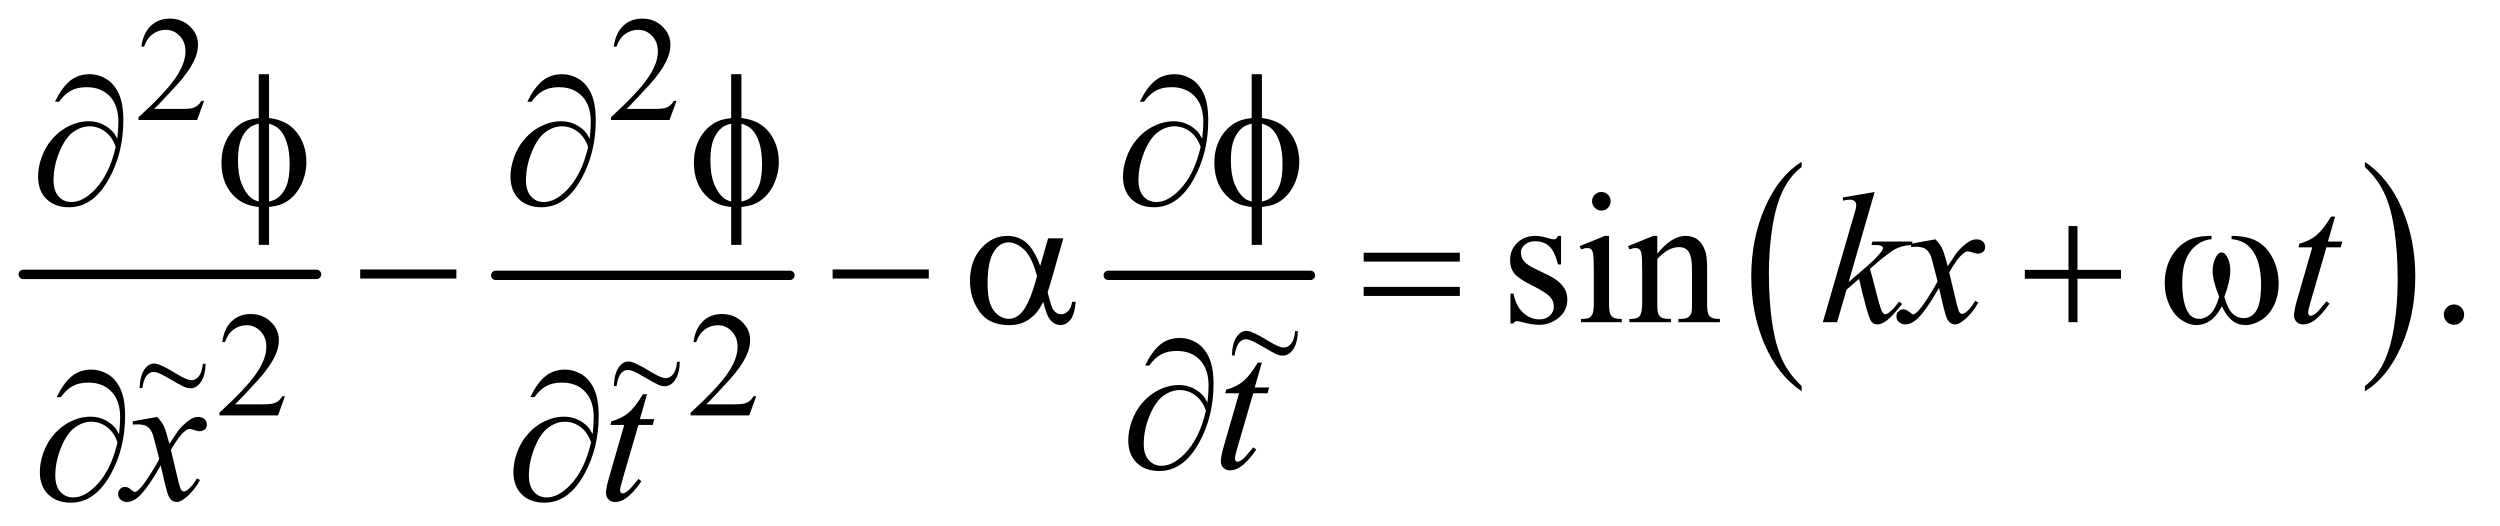 <?xml version="1.0" encoding="UTF-8"?>
<!DOCTYPE svg PUBLIC '-//W3C//DTD SVG 1.0//EN'
          'http://www.w3.org/TR/2001/REC-SVG-20010904/DTD/svg10.dtd'>
<svg stroke-dasharray="none" shape-rendering="auto" xmlns="http://www.w3.org/2000/svg" font-family="'Dialog'" text-rendering="auto" width="209" fill-opacity="1" color-interpolation="auto" color-rendering="auto" preserveAspectRatio="xMidYMid meet" font-size="12px" viewBox="0 0 209 44" fill="black" xmlns:xlink="http://www.w3.org/1999/xlink" stroke="black" image-rendering="auto" stroke-miterlimit="10" stroke-linecap="square" stroke-linejoin="miter" font-style="normal" stroke-width="1" height="44" stroke-dashoffset="0" font-weight="normal" stroke-opacity="1"
><!--Generated by the Batik Graphics2D SVG Generator--><defs id="genericDefs"
  /><g
  ><defs id="defs1"
    ><clipPath clipPathUnits="userSpaceOnUse" id="clipPath1"
      ><path d="M0.753 2.806 L133.347 2.806 L133.347 30.573 L0.753 30.573 L0.753 2.806 Z"
      /></clipPath
      ><clipPath clipPathUnits="userSpaceOnUse" id="clipPath2"
      ><path d="M24.051 89.949 L24.051 979.895 L4260.292 979.895 L4260.292 89.949 Z"
      /></clipPath
      ><clipPath clipPathUnits="userSpaceOnUse" id="clipPath3"
      ><path d="M0.9 2.348 L0.9 25.575 L159.405 25.575 L159.405 2.348 Z"
      /></clipPath
    ></defs
    ><g stroke-width="16" transform="scale(1.576,1.576) translate(-0.753,-2.806) matrix(0.031,0,0,0.031,0,0)" stroke-linejoin="round" stroke-linecap="round"
    ><line y2="560" fill="none" x1="64" clip-path="url(#clipPath2)" x2="566" y1="560"
    /></g
    ><g stroke-width="16" transform="matrix(0.049,0,0,0.049,-1.186,-4.422)" stroke-linejoin="round" stroke-linecap="round"
    ><line y2="560" fill="none" x1="870" clip-path="url(#clipPath2)" x2="1372" y1="560"
    /></g
    ><g stroke-width="16" transform="matrix(0.049,0,0,0.049,-1.186,-4.422)" stroke-linejoin="round" stroke-linecap="round"
    ><line y2="560" fill="none" x1="1915" clip-path="url(#clipPath2)" x2="2260" y1="560"
    /></g
    ><g transform="matrix(0.049,0,0,0.049,-1.186,-4.422)"
    ><path d="M3098.062 748.781 L3098.062 757.797 Q3057.406 730.516 3034.742 677.703 Q3012.078 624.891 3012.078 562.125 Q3012.078 496.828 3035.914 443.18 Q3059.75 389.531 3098.062 366.438 L3098.062 375.25 Q3078.906 389.531 3066.602 414.305 Q3054.297 439.078 3048.219 477.188 Q3042.141 515.297 3042.141 556.656 Q3042.141 603.484 3047.75 641.273 Q3053.359 679.062 3064.883 703.945 Q3076.406 728.828 3098.062 748.781 Z" stroke="none" clip-path="url(#clipPath2)"
    /></g
    ><g transform="matrix(0.049,0,0,0.049,-1.186,-4.422)"
    ><path d="M4059.016 375.25 L4059.016 366.438 Q4099.656 393.516 4122.32 446.32 Q4144.984 499.125 4144.984 561.906 Q4144.984 627.203 4121.156 680.953 Q4097.328 734.703 4059.016 757.797 L4059.016 748.781 Q4078.328 734.5 4090.633 709.727 Q4102.938 684.953 4108.93 646.945 Q4114.922 608.938 4114.922 567.375 Q4114.922 520.75 4109.398 482.852 Q4103.875 444.953 4092.266 420.078 Q4080.656 395.203 4059.016 375.25 Z" stroke="none" clip-path="url(#clipPath2)"
    /></g
    ><g transform="matrix(0.049,0,0,0.049,-1.186,-4.422)"
    ><path d="M372.375 262.375 L360.5 295 L260.5 295 L260.5 290.375 Q304.625 250.125 322.625 224.625 Q340.625 199.125 340.625 178 Q340.625 161.875 330.75 151.5 Q320.875 141.125 307.125 141.125 Q294.625 141.125 284.688 148.438 Q274.75 155.75 270 169.875 L265.375 169.875 Q268.5 146.75 281.438 134.375 Q294.375 122 313.75 122 Q334.375 122 348.188 135.25 Q362 148.5 362 166.5 Q362 179.375 356 192.25 Q346.75 212.5 326 235.125 Q294.875 269.125 287.125 276.125 L331.375 276.125 Q344.875 276.125 350.312 275.125 Q355.75 274.125 360.125 271.062 Q364.5 268 367.75 262.375 L372.375 262.375 ZM1178.375 262.375 L1166.5 295 L1066.5 295 L1066.5 290.375 Q1110.625 250.125 1128.625 224.625 Q1146.625 199.125 1146.625 178 Q1146.625 161.875 1136.75 151.5 Q1126.875 141.125 1113.125 141.125 Q1100.625 141.125 1090.688 148.438 Q1080.75 155.75 1076 169.875 L1071.375 169.875 Q1074.5 146.75 1087.438 134.375 Q1100.375 122 1119.75 122 Q1140.375 122 1154.188 135.25 Q1168 148.5 1168 166.5 Q1168 179.375 1162 192.25 Q1152.75 212.5 1132 235.125 Q1100.875 269.125 1093.125 276.125 L1137.375 276.125 Q1150.875 276.125 1156.312 275.125 Q1161.75 274.125 1166.125 271.062 Q1170.5 268 1173.75 262.375 L1178.375 262.375 Z" stroke="none" clip-path="url(#clipPath2)"
    /></g
    ><g transform="matrix(0.049,0,0,0.049,-1.186,-4.422)"
    ><path d="M510.375 766.375 L498.5 799 L398.5 799 L398.5 794.375 Q442.625 754.125 460.625 728.625 Q478.625 703.125 478.625 682 Q478.625 665.875 468.75 655.5 Q458.875 645.125 445.125 645.125 Q432.625 645.125 422.688 652.438 Q412.75 659.75 408 673.875 L403.375 673.875 Q406.5 650.75 419.438 638.375 Q432.375 626 451.75 626 Q472.375 626 486.188 639.25 Q500 652.5 500 670.5 Q500 683.375 494 696.25 Q484.75 716.5 464 739.125 Q432.875 773.125 425.125 780.125 L469.375 780.125 Q482.875 780.125 488.312 779.125 Q493.75 778.125 498.125 775.062 Q502.5 772 505.75 766.375 L510.375 766.375 ZM1314.375 766.375 L1302.5 799 L1202.5 799 L1202.5 794.375 Q1246.625 754.125 1264.625 728.625 Q1282.625 703.125 1282.625 682 Q1282.625 665.875 1272.75 655.5 Q1262.875 645.125 1249.125 645.125 Q1236.625 645.125 1226.688 652.438 Q1216.75 659.75 1212 673.875 L1207.375 673.875 Q1210.5 650.75 1223.438 638.375 Q1236.375 626 1255.75 626 Q1276.375 626 1290.188 639.25 Q1304 652.5 1304 670.5 Q1304 683.375 1298 696.25 Q1288.75 716.5 1268 739.125 Q1236.875 773.125 1229.125 780.125 L1273.375 780.125 Q1286.875 780.125 1292.312 779.125 Q1297.75 778.125 1302.125 775.062 Q1306.5 772 1309.75 766.375 L1314.375 766.375 Z" stroke="none" clip-path="url(#clipPath2)"
    /></g
    ><g transform="matrix(0.049,0,0,0.049,-1.186,-4.422)"
    ><path d="M2687.5 492.656 L2687.5 541.406 L2682.344 541.406 Q2676.406 518.438 2667.109 510.156 Q2657.812 501.875 2643.438 501.875 Q2632.5 501.875 2625.781 507.656 Q2619.062 513.438 2619.062 520.469 Q2619.062 529.219 2624.062 535.469 Q2628.906 541.875 2643.75 549.062 L2666.562 560.156 Q2698.281 575.625 2698.281 600.938 Q2698.281 620.469 2683.516 632.422 Q2668.75 644.375 2650.469 644.375 Q2637.344 644.375 2620.469 639.688 Q2615.312 638.125 2612.031 638.125 Q2608.438 638.125 2606.406 642.188 L2601.25 642.188 L2601.25 591.094 L2606.406 591.094 Q2610.781 612.969 2623.125 624.062 Q2635.469 635.156 2650.781 635.156 Q2661.562 635.156 2668.359 628.828 Q2675.156 622.5 2675.156 613.594 Q2675.156 602.812 2667.578 595.469 Q2660 588.125 2637.344 576.875 Q2614.688 565.625 2607.656 556.562 Q2600.625 547.656 2600.625 534.062 Q2600.625 516.406 2612.734 504.531 Q2624.844 492.656 2644.062 492.656 Q2652.5 492.656 2664.531 496.25 Q2672.5 498.594 2675.156 498.594 Q2677.656 498.594 2679.062 497.5 Q2680.469 496.406 2682.344 492.656 L2687.5 492.656 ZM2756.406 417.812 Q2762.969 417.812 2767.578 422.422 Q2772.188 427.031 2772.188 433.594 Q2772.188 440.156 2767.578 444.844 Q2762.969 449.531 2756.406 449.531 Q2749.844 449.531 2745.156 444.844 Q2740.469 440.156 2740.469 433.594 Q2740.469 427.031 2745.078 422.422 Q2749.688 417.812 2756.406 417.812 ZM2769.375 492.656 L2769.375 607.656 Q2769.375 621.094 2771.328 625.547 Q2773.281 630 2777.109 632.188 Q2780.938 634.375 2791.094 634.375 L2791.094 640 L2721.562 640 L2721.562 634.375 Q2732.031 634.375 2735.625 632.344 Q2739.219 630.312 2741.328 625.625 Q2743.438 620.938 2743.438 607.656 L2743.438 552.5 Q2743.438 529.219 2742.031 522.344 Q2740.938 517.344 2738.594 515.391 Q2736.25 513.438 2732.188 513.438 Q2727.812 513.438 2721.562 515.781 L2719.375 510.156 L2762.5 492.656 L2769.375 492.656 ZM2851.719 522.969 Q2876.875 492.656 2899.688 492.656 Q2911.406 492.656 2919.844 498.516 Q2928.281 504.375 2933.281 517.812 Q2936.719 527.188 2936.719 546.562 L2936.719 607.656 Q2936.719 621.25 2938.906 626.094 Q2940.625 630 2944.453 632.188 Q2948.281 634.375 2958.594 634.375 L2958.594 640 L2887.812 640 L2887.812 634.375 L2890.781 634.375 Q2900.781 634.375 2904.766 631.328 Q2908.75 628.281 2910.312 622.344 Q2910.938 620 2910.938 607.656 L2910.938 549.062 Q2910.938 529.531 2905.859 520.703 Q2900.781 511.875 2888.75 511.875 Q2870.156 511.875 2851.719 532.188 L2851.719 607.656 Q2851.719 622.188 2853.438 625.625 Q2855.625 630.156 2859.453 632.266 Q2863.281 634.375 2875 634.375 L2875 640 L2804.219 640 L2804.219 634.375 L2807.344 634.375 Q2818.281 634.375 2822.109 628.828 Q2825.938 623.281 2825.938 607.656 L2825.938 554.531 Q2825.938 528.75 2824.766 523.125 Q2823.594 517.5 2821.172 515.469 Q2818.75 513.438 2814.688 513.438 Q2810.312 513.438 2804.219 515.781 L2801.875 510.156 L2845 492.656 L2851.719 492.656 L2851.719 522.969 ZM4211 609.688 Q4218.344 609.688 4223.344 614.766 Q4228.344 619.844 4228.344 627.031 Q4228.344 634.219 4223.266 639.297 Q4218.188 644.375 4211 644.375 Q4203.812 644.375 4198.734 639.297 Q4193.656 634.219 4193.656 627.031 Q4193.656 619.688 4198.734 614.688 Q4203.812 609.688 4211 609.688 Z" stroke="none" clip-path="url(#clipPath2)"
    /></g
    ><g transform="matrix(0.049,0,0,0.049,-1.186,-4.422)"
    ><path d="M3222.562 417.812 L3178.188 571.406 L3196 556.25 Q3225.219 531.562 3233.969 519.688 Q3236.781 515.781 3236.781 513.75 Q3236.781 512.344 3235.844 511.094 Q3234.906 509.844 3232.172 509.062 Q3229.438 508.281 3222.562 508.281 L3217.094 508.281 L3218.812 502.344 L3287.094 502.344 L3285.531 508.281 Q3273.812 508.906 3265.297 511.953 Q3256.781 515 3248.812 520.938 Q3233.031 532.656 3228.031 537.188 L3214.594 549.062 Q3218.031 560.312 3223.031 580.469 Q3231.469 613.906 3234.438 620.156 Q3237.406 626.406 3240.531 626.406 Q3243.188 626.406 3246.781 623.75 Q3254.906 617.812 3264.125 604.844 L3269.594 608.75 Q3252.562 630.156 3243.5 636.953 Q3234.438 643.75 3226.938 643.75 Q3220.375 643.75 3216.781 638.594 Q3210.531 629.375 3196 565.938 L3174.594 584.531 L3158.5 640 L3134.125 640 L3186 461.719 L3190.375 446.562 Q3191.156 442.656 3191.156 439.688 Q3191.156 435.938 3188.266 433.438 Q3185.375 430.938 3179.906 430.938 Q3176.312 430.938 3168.5 432.5 L3168.5 427.031 L3222.562 417.812 ZM3326.469 498.594 Q3334.125 506.719 3338.031 514.844 Q3340.844 520.469 3347.25 544.375 L3361 523.75 Q3366.469 516.25 3374.281 509.453 Q3382.094 502.656 3388.031 500.156 Q3391.781 498.594 3396.312 498.594 Q3403.031 498.594 3407.016 502.188 Q3411 505.781 3411 510.938 Q3411 516.875 3408.656 519.062 Q3404.281 522.969 3398.656 522.969 Q3395.375 522.969 3391.625 521.562 Q3384.281 519.062 3381.781 519.062 Q3378.031 519.062 3372.875 523.438 Q3363.188 531.562 3349.75 554.844 L3362.562 608.594 Q3365.531 620.938 3367.562 623.359 Q3369.594 625.781 3371.625 625.781 Q3374.906 625.781 3379.281 622.188 Q3387.875 615 3393.969 603.438 L3399.438 606.25 Q3389.594 624.688 3374.438 636.875 Q3365.844 643.75 3359.906 643.75 Q3351.156 643.75 3346 633.906 Q3342.719 627.812 3332.406 581.406 Q3308.031 623.75 3293.344 635.938 Q3283.812 643.75 3274.906 643.75 Q3268.656 643.75 3263.5 639.219 Q3259.75 635.781 3259.75 630 Q3259.75 624.844 3263.188 621.406 Q3266.625 617.969 3271.625 617.969 Q3276.625 617.969 3282.25 622.969 Q3286.312 626.562 3288.5 626.562 Q3290.375 626.562 3293.344 624.062 Q3300.688 618.125 3313.344 598.438 Q3326 578.75 3329.906 570 Q3320.219 532.031 3319.438 529.844 Q3315.844 519.688 3310.062 515.469 Q3304.281 511.25 3293.031 511.25 Q3289.438 511.25 3284.75 511.562 L3284.75 505.938 L3326.469 498.594 ZM4008.125 459.844 L3995.938 502.344 L4020.469 502.344 L4017.812 512.188 L3993.438 512.188 L3966.562 604.375 Q3962.188 619.219 3962.188 623.594 Q3962.188 626.25 3963.438 627.656 Q3964.688 629.062 3966.406 629.062 Q3970.312 629.062 3976.719 623.594 Q3980.469 620.469 3993.438 604.375 L3998.594 608.281 Q3984.219 629.219 3971.406 637.812 Q3962.656 643.75 3953.75 643.75 Q3946.875 643.75 3942.5 639.453 Q3938.125 635.156 3938.125 628.438 Q3938.125 620 3943.125 602.656 L3969.219 512.188 L3945.625 512.188 L3947.188 506.094 Q3964.375 501.406 3975.781 492.109 Q3987.188 482.812 4001.25 459.844 L4008.125 459.844 Z" stroke="none" clip-path="url(#clipPath2)"
    /></g
    ><g transform="matrix(0.049,0,0,0.049,-1.186,-4.422)"
    ><path d="M2177.125 708.844 L2164.938 751.344 L2189.469 751.344 L2186.812 761.188 L2162.438 761.188 L2135.562 853.375 Q2131.188 868.219 2131.188 872.594 Q2131.188 875.25 2132.438 876.656 Q2133.688 878.062 2135.406 878.062 Q2139.312 878.062 2145.719 872.594 Q2149.469 869.469 2162.438 853.375 L2167.594 857.281 Q2153.219 878.219 2140.406 886.812 Q2131.656 892.75 2122.75 892.75 Q2115.875 892.75 2111.5 888.453 Q2107.125 884.156 2107.125 877.438 Q2107.125 869 2112.125 851.656 L2138.219 761.188 L2114.625 761.188 L2116.188 755.094 Q2133.375 750.406 2144.781 741.109 Q2156.188 731.812 2170.25 708.844 L2177.125 708.844 Z" stroke="none" clip-path="url(#clipPath2)"
    /></g
    ><g transform="matrix(0.049,0,0,0.049,-1.186,-4.422)"
    ><path d="M292.469 801.594 Q300.125 809.719 304.031 817.844 Q306.844 823.469 313.25 847.375 L327 826.75 Q332.469 819.25 340.281 812.453 Q348.094 805.656 354.031 803.156 Q357.781 801.594 362.312 801.594 Q369.031 801.594 373.016 805.188 Q377 808.781 377 813.938 Q377 819.875 374.656 822.062 Q370.281 825.969 364.656 825.969 Q361.375 825.969 357.625 824.562 Q350.281 822.062 347.781 822.062 Q344.031 822.062 338.875 826.438 Q329.188 834.562 315.75 857.844 L328.562 911.594 Q331.531 923.938 333.562 926.359 Q335.594 928.781 337.625 928.781 Q340.906 928.781 345.281 925.188 Q353.875 918 359.969 906.438 L365.438 909.25 Q355.594 927.688 340.438 939.875 Q331.844 946.75 325.906 946.75 Q317.156 946.75 312 936.906 Q308.719 930.812 298.406 884.406 Q274.031 926.75 259.344 938.938 Q249.812 946.75 240.906 946.75 Q234.656 946.75 229.5 942.219 Q225.75 938.781 225.75 933 Q225.75 927.844 229.188 924.406 Q232.625 920.969 237.625 920.969 Q242.625 920.969 248.25 925.969 Q252.312 929.562 254.5 929.562 Q256.375 929.562 259.344 927.062 Q266.688 921.125 279.344 901.438 Q292 881.75 295.906 873 Q286.219 835.031 285.438 832.844 Q281.844 822.688 276.062 818.469 Q270.281 814.25 259.031 814.25 Q255.438 814.25 250.75 814.562 L250.75 808.938 L292.469 801.594 ZM1128.125 762.844 L1115.938 805.344 L1140.469 805.344 L1137.812 815.188 L1113.438 815.188 L1086.562 907.375 Q1082.188 922.219 1082.188 926.594 Q1082.188 929.25 1083.438 930.656 Q1084.688 932.062 1086.406 932.062 Q1090.312 932.062 1096.719 926.594 Q1100.469 923.469 1113.438 907.375 L1118.594 911.281 Q1104.219 932.219 1091.406 940.812 Q1082.656 946.75 1073.75 946.75 Q1066.875 946.75 1062.5 942.453 Q1058.125 938.156 1058.125 931.438 Q1058.125 923 1063.125 905.656 L1089.219 815.188 L1065.625 815.188 L1067.188 809.094 Q1084.375 804.406 1095.781 795.109 Q1107.188 785.812 1121.25 762.844 L1128.125 762.844 Z" stroke="none" clip-path="url(#clipPath2)"
    /></g
    ><g transform="matrix(0.049,0,0,0.049,-1.186,-4.422)"
    ><path d="M224.312 326.969 Q226.188 309.312 226.188 298.062 Q226.188 269.938 211.422 254.469 Q196.656 239 172.125 239 Q155.562 239 144.625 245.25 Q133.688 251.5 125.094 263.844 L117.906 263.844 Q129.938 239.156 143.844 227.984 Q157.75 216.812 177.438 216.812 Q191.5 216.812 204.859 224.469 Q218.219 232.125 226.422 249.156 Q234.625 266.188 234.625 295.406 Q234.625 350.562 210.562 394.469 Q183.688 443.844 142.125 443.844 Q117.75 443.844 103.453 429.781 Q89.156 415.719 89.156 391.5 Q89.156 375.406 95.25 358.609 Q101.344 341.812 111.266 329.859 Q121.188 317.906 131.891 310.953 Q142.594 304 153.609 300.562 Q164.625 297.125 175.25 297.125 Q188.219 297.125 198.531 301.969 Q208.844 306.812 215.719 314 Q219.938 318.375 224.312 326.969 ZM221.656 340.875 Q215.562 323.531 203.453 314.625 Q191.344 305.719 176.812 305.719 Q162.75 305.719 149.078 315.484 Q135.406 325.25 125.484 349.547 Q115.562 373.844 115.562 397.594 Q115.562 415.719 124.156 425.328 Q132.75 434.938 146.031 434.938 Q165.25 434.938 185.25 414.625 Q210.719 388.688 221.656 340.875 ZM483.188 291.656 Q514.281 295.094 530.609 316.188 Q546.938 337.281 546.938 366.656 Q546.938 380.094 543.031 392.672 Q539.125 405.25 532.797 414.703 Q526.469 424.156 518.656 430.328 Q510.844 436.5 501.469 439.781 Q494.906 441.969 483.188 443.375 L483.188 508.062 L465.688 508.062 L465.688 443.375 Q442.094 441.031 427.562 428.531 Q402.094 406.812 402.094 368.062 Q402.094 352.75 406 340.562 Q409.906 328.375 416.547 319.156 Q423.188 309.938 431.078 304.078 Q438.969 298.219 447.875 295.25 Q454.281 293.062 465.688 291.656 L465.688 216.812 L483.188 216.812 L483.188 291.656 ZM465.688 301.188 Q455.375 303.688 449.906 308.062 Q441 315.094 435.609 328.141 Q430.219 341.188 430.219 363.531 Q430.219 388.219 436.547 403.922 Q442.875 419.625 452.25 427.594 Q456.625 431.5 465.688 434.156 L465.688 301.188 ZM483.188 434.156 Q492.719 431.969 498.031 427.906 Q507.719 420.406 513.031 407.125 Q518.344 393.844 518.344 370.094 Q518.344 348.375 513.5 333.297 Q508.656 318.219 500.062 310.094 Q494.438 304.781 483.188 301.188 L483.188 434.156 ZM1030.312 326.969 Q1032.188 309.312 1032.188 298.062 Q1032.188 269.938 1017.422 254.469 Q1002.656 239 978.125 239 Q961.562 239 950.625 245.25 Q939.688 251.5 931.094 263.844 L923.906 263.844 Q935.938 239.156 949.844 227.984 Q963.75 216.812 983.438 216.812 Q997.5 216.812 1010.859 224.469 Q1024.219 232.125 1032.422 249.156 Q1040.625 266.188 1040.625 295.406 Q1040.625 350.562 1016.562 394.469 Q989.688 443.844 948.125 443.844 Q923.75 443.844 909.453 429.781 Q895.156 415.719 895.156 391.5 Q895.156 375.406 901.25 358.609 Q907.344 341.812 917.266 329.859 Q927.188 317.906 937.891 310.953 Q948.594 304 959.609 300.562 Q970.625 297.125 981.25 297.125 Q994.219 297.125 1004.531 301.969 Q1014.844 306.812 1021.719 314 Q1025.938 318.375 1030.312 326.969 ZM1027.656 340.875 Q1021.562 323.531 1009.453 314.625 Q997.344 305.719 982.812 305.719 Q968.75 305.719 955.078 315.484 Q941.406 325.25 931.484 349.547 Q921.562 373.844 921.562 397.594 Q921.562 415.719 930.156 425.328 Q938.75 434.938 952.031 434.938 Q971.25 434.938 991.25 414.625 Q1016.719 388.688 1027.656 340.875 ZM1289.188 291.656 Q1320.281 295.094 1336.609 316.188 Q1352.938 337.281 1352.938 366.656 Q1352.938 380.094 1349.031 392.672 Q1345.125 405.25 1338.797 414.703 Q1332.469 424.156 1324.656 430.328 Q1316.844 436.5 1307.469 439.781 Q1300.906 441.969 1289.188 443.375 L1289.188 508.062 L1271.688 508.062 L1271.688 443.375 Q1248.094 441.031 1233.562 428.531 Q1208.094 406.812 1208.094 368.062 Q1208.094 352.75 1212 340.562 Q1215.906 328.375 1222.547 319.156 Q1229.188 309.938 1237.078 304.078 Q1244.969 298.219 1253.875 295.25 Q1260.281 293.062 1271.688 291.656 L1271.688 216.812 L1289.188 216.812 L1289.188 291.656 ZM1271.688 301.188 Q1261.375 303.688 1255.906 308.062 Q1247 315.094 1241.609 328.141 Q1236.219 341.188 1236.219 363.531 Q1236.219 388.219 1242.547 403.922 Q1248.875 419.625 1258.25 427.594 Q1262.625 431.5 1271.688 434.156 L1271.688 301.188 ZM1289.188 434.156 Q1298.719 431.969 1304.031 427.906 Q1313.719 420.406 1319.031 407.125 Q1324.344 393.844 1324.344 370.094 Q1324.344 348.375 1319.5 333.297 Q1314.656 318.219 1306.062 310.094 Q1300.438 304.781 1289.188 301.188 L1289.188 434.156 ZM2075.312 326.969 Q2077.188 309.312 2077.188 298.062 Q2077.188 269.938 2062.422 254.469 Q2047.656 239 2023.125 239 Q2006.562 239 1995.625 245.25 Q1984.688 251.5 1976.094 263.844 L1968.906 263.844 Q1980.938 239.156 1994.844 227.984 Q2008.75 216.812 2028.438 216.812 Q2042.5 216.812 2055.859 224.469 Q2069.219 232.125 2077.422 249.156 Q2085.625 266.188 2085.625 295.406 Q2085.625 350.562 2061.562 394.469 Q2034.688 443.844 1993.125 443.844 Q1968.75 443.844 1954.453 429.781 Q1940.156 415.719 1940.156 391.5 Q1940.156 375.406 1946.25 358.609 Q1952.344 341.812 1962.266 329.859 Q1972.188 317.906 1982.891 310.953 Q1993.594 304 2004.609 300.562 Q2015.625 297.125 2026.25 297.125 Q2039.219 297.125 2049.531 301.969 Q2059.844 306.812 2066.719 314 Q2070.938 318.375 2075.312 326.969 ZM2072.656 340.875 Q2066.562 323.531 2054.453 314.625 Q2042.344 305.719 2027.812 305.719 Q2013.75 305.719 2000.078 315.484 Q1986.406 325.25 1976.484 349.547 Q1966.562 373.844 1966.562 397.594 Q1966.562 415.719 1975.156 425.328 Q1983.75 434.938 1997.031 434.938 Q2016.25 434.938 2036.25 414.625 Q2061.719 388.688 2072.656 340.875 ZM2177.188 291.656 Q2208.281 295.094 2224.609 316.188 Q2240.938 337.281 2240.938 366.656 Q2240.938 380.094 2237.031 392.672 Q2233.125 405.25 2226.797 414.703 Q2220.469 424.156 2212.656 430.328 Q2204.844 436.5 2195.469 439.781 Q2188.906 441.969 2177.188 443.375 L2177.188 508.062 L2159.688 508.062 L2159.688 443.375 Q2136.094 441.031 2121.562 428.531 Q2096.094 406.812 2096.094 368.062 Q2096.094 352.75 2100 340.562 Q2103.906 328.375 2110.547 319.156 Q2117.188 309.938 2125.078 304.078 Q2132.969 298.219 2141.875 295.25 Q2148.281 293.062 2159.688 291.656 L2159.688 216.812 L2177.188 216.812 L2177.188 291.656 ZM2159.688 301.188 Q2149.375 303.688 2143.906 308.062 Q2135 315.094 2129.609 328.141 Q2124.219 341.188 2124.219 363.531 Q2124.219 388.219 2130.547 403.922 Q2136.875 419.625 2146.25 427.594 Q2150.625 431.5 2159.688 434.156 L2159.688 301.188 ZM2177.188 434.156 Q2186.719 431.969 2192.031 427.906 Q2201.719 420.406 2207.031 407.125 Q2212.344 393.844 2212.344 370.094 Q2212.344 348.375 2207.5 333.297 Q2202.656 318.219 2194.062 310.094 Q2188.438 304.781 2177.188 301.188 L2177.188 434.156 Z" stroke="none" clip-path="url(#clipPath2)"
    /></g
    ><g transform="matrix(0.049,0,0,0.049,-1.186,-4.422)"
    ><path d="M638.781 550 L802.844 550 L802.844 565.469 L638.781 565.469 L638.781 550 ZM1444.781 550 L1608.844 550 L1608.844 565.469 L1444.781 565.469 L1444.781 550 ZM1812.406 496.875 L1838.344 496.875 L1818.031 567.969 Q1816 574.688 1811.625 589.062 Q1817.562 613.125 1820.531 617.812 Q1826.156 626.406 1834.75 626.406 Q1841 626.406 1846.312 621.25 Q1851.625 616.094 1853.344 605.156 L1859.594 605.156 Q1857.406 627.656 1850.141 636.25 Q1842.875 644.844 1833.344 644.844 Q1824.438 644.844 1817.172 637.344 Q1809.906 629.844 1804.125 605.156 Q1797.25 618.75 1790.688 625.781 Q1781.469 635.469 1770.688 640.234 Q1759.906 645 1746.156 645 Q1711.625 645 1695.375 622.031 Q1679.125 599.062 1679.125 569.688 Q1679.125 535.312 1698.188 513.984 Q1717.25 492.656 1742.875 492.656 Q1760.688 492.656 1774.281 503.516 Q1787.875 514.375 1798.969 543.906 L1812.406 496.875 ZM1793.5 561.406 Q1785.062 529.219 1771.781 516.484 Q1758.5 503.75 1744.75 503.75 Q1729.438 503.75 1719.281 520.547 Q1709.125 537.344 1709.125 574.062 Q1709.125 595.781 1713.5 608.203 Q1717.875 620.625 1726.703 627.422 Q1735.531 634.219 1745.375 634.219 Q1757.406 634.219 1767.406 623.125 Q1781 608.125 1793.5 561.406 ZM2350.781 521.406 L2514.844 521.406 L2514.844 536.562 L2350.781 536.562 L2350.781 521.406 ZM2350.781 579.688 L2514.844 579.688 L2514.844 595.156 L2350.781 595.156 L2350.781 579.688 ZM3553.312 475.938 L3568.625 475.938 L3568.625 550.625 L3642.844 550.625 L3642.844 565.781 L3568.625 565.781 L3568.625 640 L3553.312 640 L3553.312 565.781 L3478.781 565.781 L3478.781 550.625 L3553.312 550.625 L3553.312 475.938 ZM3831.562 498.281 L3831.562 492.656 Q3857.969 492.656 3874.688 501.641 Q3891.406 510.625 3901.641 530.547 Q3911.875 550.469 3911.875 574.219 Q3911.875 594.375 3903.906 611.094 Q3895.938 627.812 3882.109 636.328 Q3868.281 644.844 3855.781 644.844 Q3842.031 644.844 3832.344 637.031 Q3822.656 629.219 3815 612.812 Q3806.406 629.375 3795.547 637.109 Q3784.688 644.844 3771.25 644.844 Q3759.531 644.844 3746.484 636.484 Q3733.438 628.125 3725.469 610.703 Q3717.5 593.281 3717.5 572.969 Q3717.5 550.938 3726.406 532.812 Q3733.281 518.75 3743.984 509.531 Q3754.688 500.312 3766.719 496.484 Q3778.75 492.656 3797.344 492.656 L3797.344 498.281 Q3775.625 500.469 3761.484 518.828 Q3747.344 537.188 3747.344 572.812 Q3747.344 607.969 3758.125 624.375 Q3764.688 634.219 3776.562 634.219 Q3786.406 634.219 3795.234 626.094 Q3804.062 617.969 3810.312 596.719 Q3803.438 578.438 3801.328 569.531 Q3799.219 560.625 3799.219 552.5 Q3799.219 537.344 3806.25 526.406 Q3809.688 520.938 3814.375 520.938 Q3819.219 520.938 3822.656 526.406 Q3829.375 536.719 3829.375 551.562 Q3829.375 569.688 3819.219 596.719 Q3825.312 618.125 3833.516 625.547 Q3841.719 632.969 3852.031 632.969 Q3864.219 632.969 3871.719 623.438 Q3881.875 610.625 3881.875 575.469 Q3881.875 532.812 3862.969 512.5 Q3851.562 500.156 3831.562 498.281 Z" stroke="none" clip-path="url(#clipPath2)"
    /></g
    ><g transform="matrix(0.049,0,0,0.049,-1.186,-4.422)"
    ><path d="M2084.312 776.969 Q2086.188 759.312 2086.188 748.062 Q2086.188 719.938 2071.422 704.469 Q2056.656 689 2032.125 689 Q2015.562 689 2004.625 695.25 Q1993.688 701.5 1985.094 713.844 L1977.906 713.844 Q1989.938 689.156 2003.844 677.984 Q2017.75 666.812 2037.438 666.812 Q2051.5 666.812 2064.859 674.469 Q2078.219 682.125 2086.422 699.156 Q2094.625 716.188 2094.625 745.406 Q2094.625 800.562 2070.562 844.469 Q2043.688 893.844 2002.125 893.844 Q1977.75 893.844 1963.453 879.781 Q1949.156 865.719 1949.156 841.5 Q1949.156 825.406 1955.25 808.609 Q1961.344 791.812 1971.266 779.859 Q1981.188 767.906 1991.891 760.953 Q2002.594 754 2013.609 750.562 Q2024.625 747.125 2035.25 747.125 Q2048.219 747.125 2058.531 751.969 Q2068.844 756.812 2075.719 764 Q2079.938 768.375 2084.312 776.969 ZM2081.656 790.875 Q2075.562 773.531 2063.453 764.625 Q2051.344 755.719 2036.812 755.719 Q2022.75 755.719 2009.078 765.484 Q1995.406 775.25 1985.484 799.547 Q1975.562 823.844 1975.562 847.594 Q1975.562 865.719 1984.156 875.328 Q1992.75 884.938 2006.031 884.938 Q2025.25 884.938 2045.25 864.625 Q2070.719 838.688 2081.656 790.875 Z" stroke="none" clip-path="url(#clipPath2)"
    /></g
    ><g transform="matrix(0.049,0,0,0.049,-1.186,-4.422)"
    ><path d="M227.312 830.969 Q229.188 813.312 229.188 802.062 Q229.188 773.938 214.422 758.469 Q199.656 743 175.125 743 Q158.562 743 147.625 749.25 Q136.688 755.5 128.094 767.844 L120.906 767.844 Q132.938 743.156 146.844 731.984 Q160.75 720.812 180.438 720.812 Q194.5 720.812 207.859 728.469 Q221.219 736.125 229.422 753.156 Q237.625 770.188 237.625 799.406 Q237.625 854.562 213.562 898.469 Q186.688 947.844 145.125 947.844 Q120.75 947.844 106.453 933.781 Q92.156 919.719 92.156 895.5 Q92.156 879.406 98.25 862.609 Q104.344 845.812 114.266 833.859 Q124.188 821.906 134.891 814.953 Q145.594 808 156.609 804.562 Q167.625 801.125 178.25 801.125 Q191.219 801.125 201.531 805.969 Q211.844 810.812 218.719 818 Q222.938 822.375 227.312 830.969 ZM224.656 844.875 Q218.562 827.531 206.453 818.625 Q194.344 809.719 179.812 809.719 Q165.75 809.719 152.078 819.484 Q138.406 829.25 128.484 853.547 Q118.562 877.844 118.562 901.594 Q118.562 919.719 127.156 929.328 Q135.75 938.938 149.031 938.938 Q168.25 938.938 188.25 918.625 Q213.719 892.688 224.656 844.875 ZM1035.312 830.969 Q1037.188 813.312 1037.188 802.062 Q1037.188 773.938 1022.422 758.469 Q1007.656 743 983.125 743 Q966.562 743 955.625 749.25 Q944.688 755.5 936.094 767.844 L928.906 767.844 Q940.938 743.156 954.844 731.984 Q968.75 720.812 988.438 720.812 Q1002.5 720.812 1015.859 728.469 Q1029.219 736.125 1037.422 753.156 Q1045.625 770.188 1045.625 799.406 Q1045.625 854.562 1021.562 898.469 Q994.688 947.844 953.125 947.844 Q928.75 947.844 914.453 933.781 Q900.156 919.719 900.156 895.5 Q900.156 879.406 906.25 862.609 Q912.344 845.812 922.266 833.859 Q932.188 821.906 942.891 814.953 Q953.594 808 964.609 804.562 Q975.625 801.125 986.25 801.125 Q999.219 801.125 1009.531 805.969 Q1019.844 810.812 1026.719 818 Q1030.938 822.375 1035.312 830.969 ZM1032.656 844.875 Q1026.562 827.531 1014.453 818.625 Q1002.344 809.719 987.812 809.719 Q973.75 809.719 960.078 819.484 Q946.406 829.25 936.484 853.547 Q926.562 877.844 926.562 901.594 Q926.562 919.719 935.156 929.328 Q943.75 938.938 957.031 938.938 Q976.25 938.938 996.25 918.625 Q1021.719 892.688 1032.656 844.875 Z" stroke="none" clip-path="url(#clipPath2)"
    /></g
    ><g transform="matrix(1.318,0,0,1.884,-1.186,-4.422)"
    ><path d="M13.762 18.489 L13.94 18.489 Q13.924 18.999 13.65 19.289 Q13.375 19.577 12.978 19.577 Q12.797 19.577 12.588 19.517 Q12.382 19.454 11.517 19.101 Q10.913 18.85 10.656 18.85 Q10.382 18.85 10.194 19.02 Q10.005 19.187 9.927 19.569 L9.755 19.569 Q9.778 19.038 10.045 18.759 Q10.311 18.479 10.672 18.479 Q10.845 18.479 11.025 18.534 Q11.433 18.651 12.097 18.936 Q12.763 19.219 13.033 19.219 Q13.328 19.219 13.527 19.03 Q13.728 18.842 13.762 18.489 Z" stroke="none" clip-path="url(#clipPath3)"
    /></g
    ><g transform="matrix(1.318,0,0,1.884,-1.186,-4.422)"
    ><path d="M43.843 18.399 L44.021 18.399 Q44.005 18.909 43.731 19.199 Q43.456 19.486 43.059 19.486 Q42.878 19.486 42.669 19.426 Q42.463 19.363 41.597 19.011 Q40.994 18.76 40.737 18.76 Q40.463 18.76 40.275 18.93 Q40.086 19.097 40.008 19.479 L39.836 19.479 Q39.859 18.948 40.126 18.668 Q40.392 18.388 40.753 18.388 Q40.926 18.388 41.106 18.443 Q41.514 18.561 42.178 18.846 Q42.844 19.128 43.114 19.128 Q43.409 19.128 43.608 18.94 Q43.809 18.752 43.843 18.399 Z" stroke="none" clip-path="url(#clipPath3)"
    /></g
    ><g transform="matrix(1.318,0,0,1.884,-1.186,-4.422)"
    ><path d="M83.045 17.041 L83.223 17.041 Q83.207 17.551 82.933 17.841 Q82.658 18.128 82.261 18.128 Q82.081 18.128 81.871 18.068 Q81.665 18.005 80.8 17.652 Q80.196 17.402 79.94 17.402 Q79.665 17.402 79.477 17.572 Q79.289 17.739 79.21 18.12 L79.038 18.12 Q79.061 17.59 79.328 17.31 Q79.595 17.03 79.955 17.03 Q80.128 17.03 80.308 17.085 Q80.716 17.203 81.38 17.488 Q82.047 17.77 82.316 17.77 Q82.611 17.77 82.81 17.582 Q83.011 17.394 83.045 17.041 Z" stroke="none" clip-path="url(#clipPath3)"
    /></g
  ></g
></svg
>
